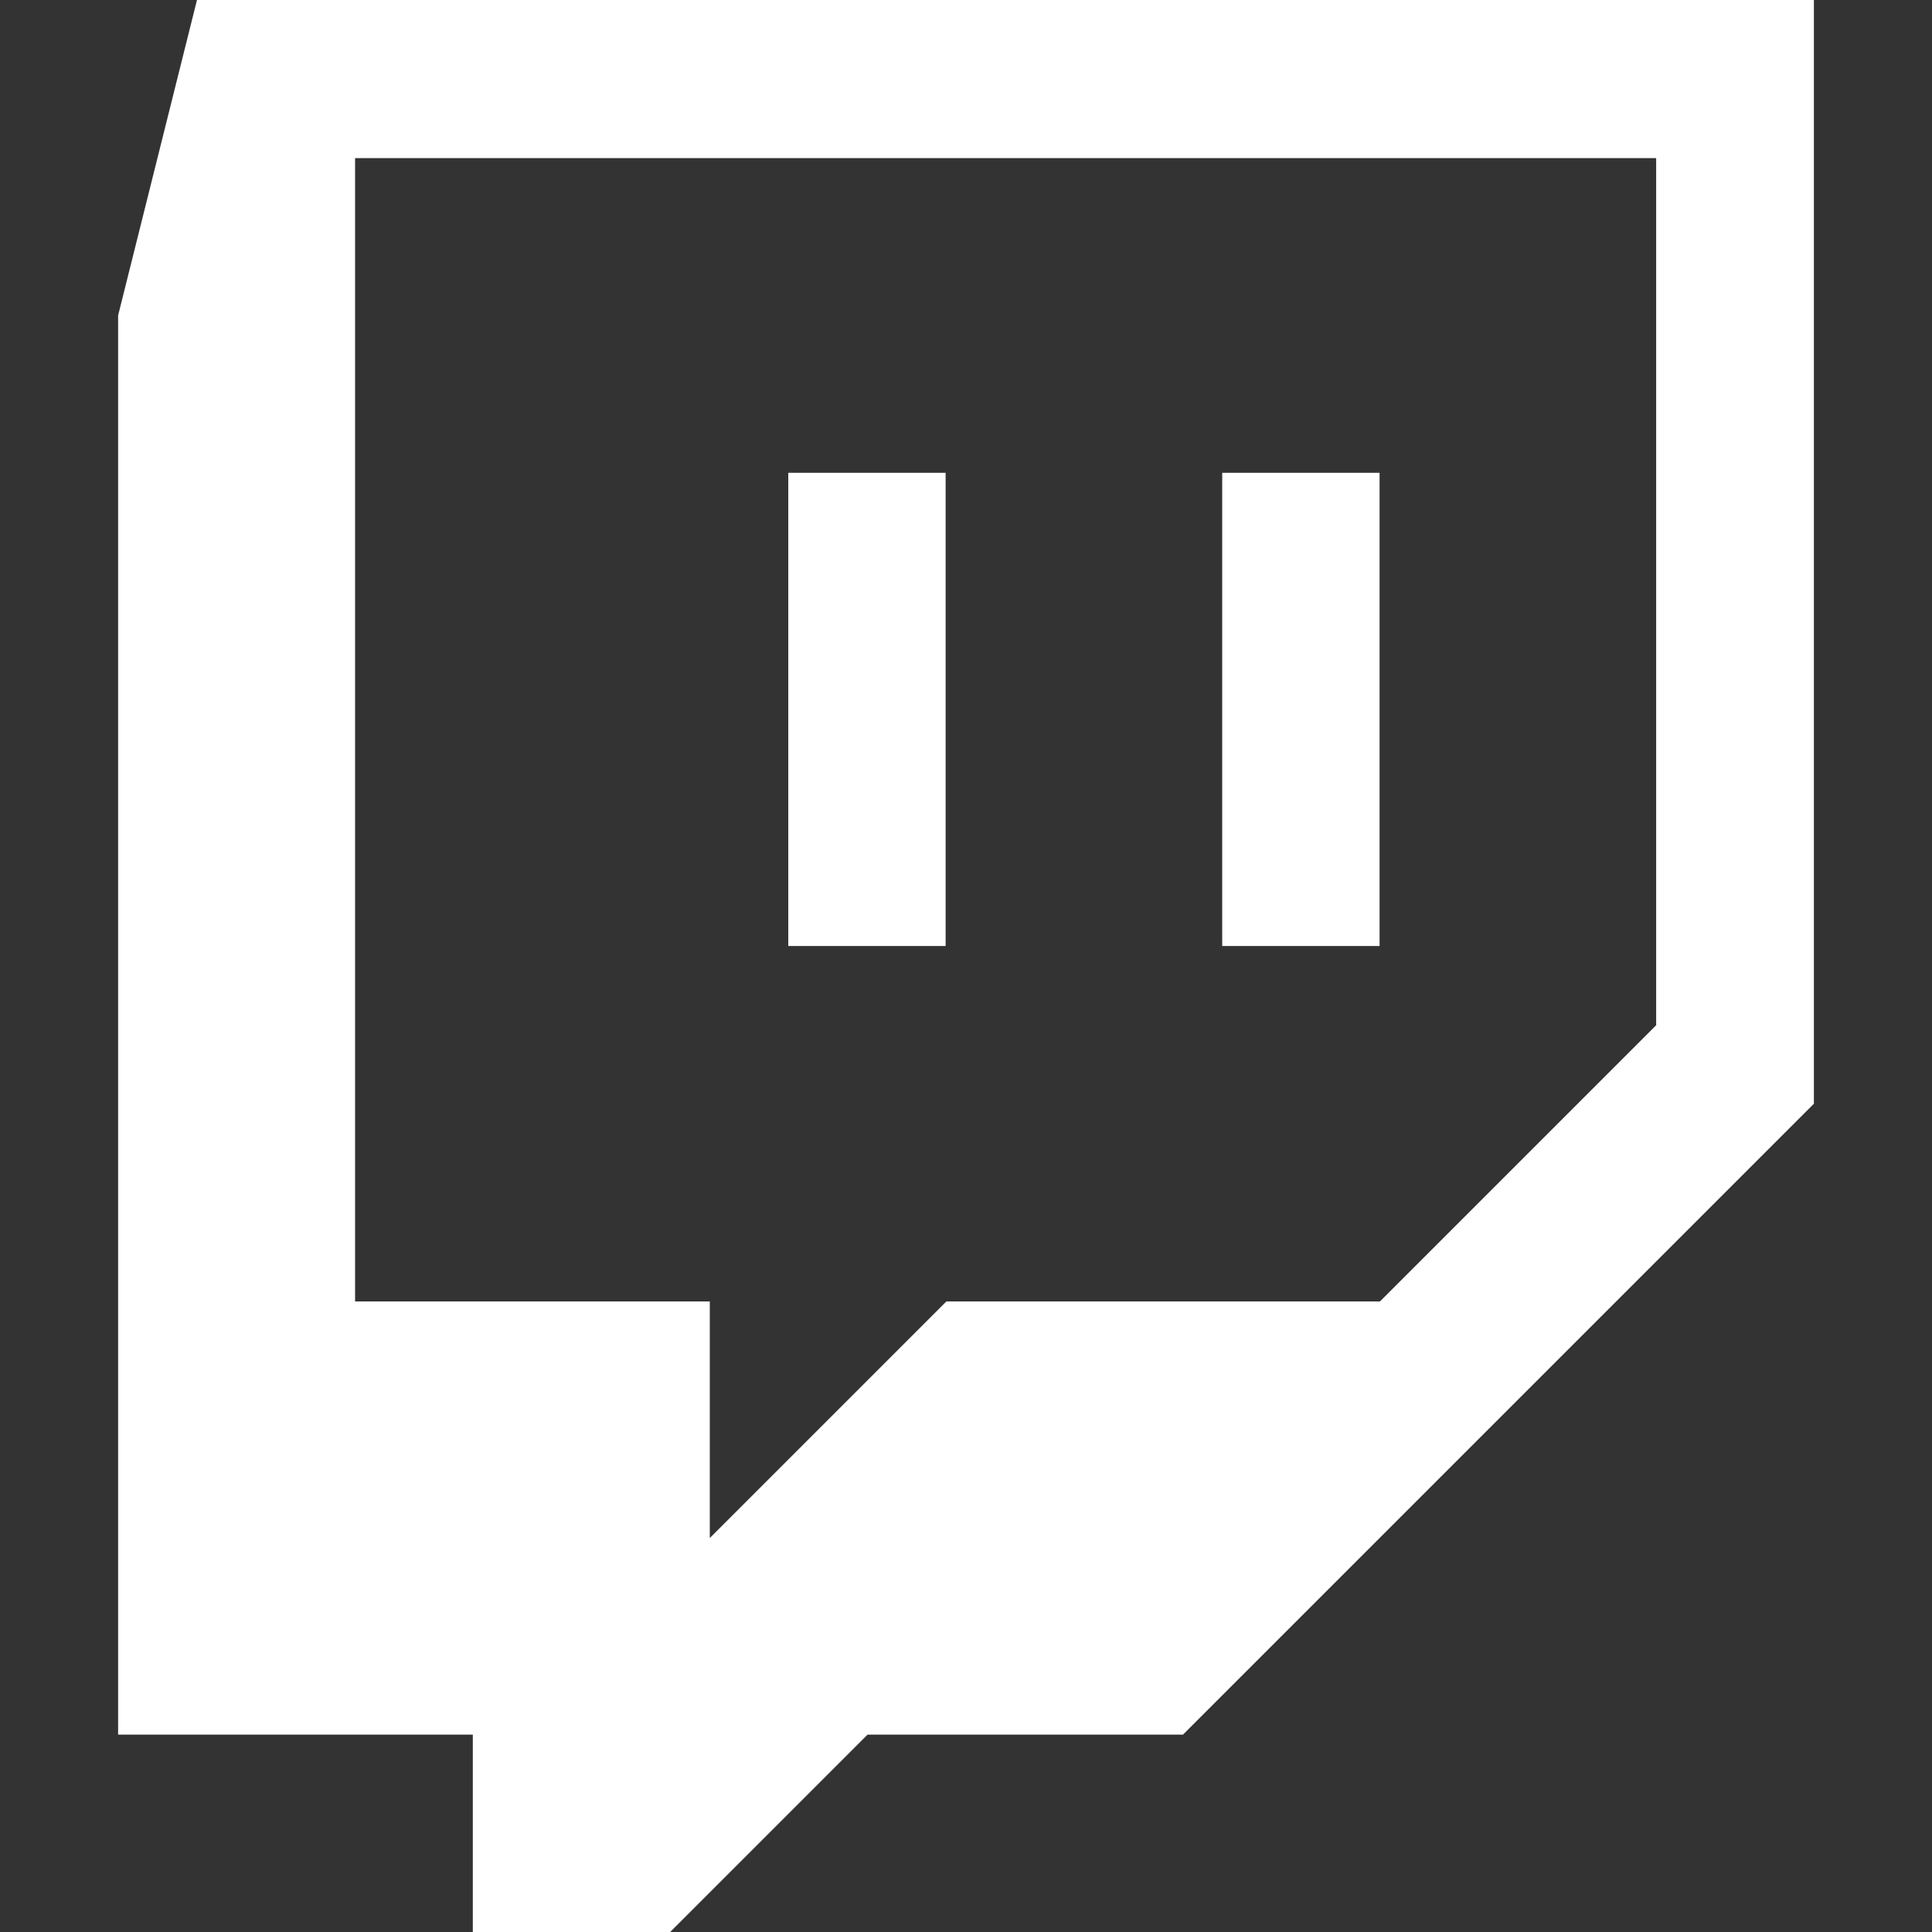 <?xml version="1.0" encoding="utf-8"?>
<!-- Generator: Adobe Illustrator 28.2.0, SVG Export Plug-In . SVG Version: 6.00 Build 0)  -->
<svg version="1.1"
	 id="svg3355" xmlns:cc="http://creativecommons.org/ns#" xmlns:rdf="http://www.w3.org/1999/02/22-rdf-syntax-ns#" xmlns:dc="http://purl.org/dc/elements/1.1/" xmlns:svg="http://www.w3.org/2000/svg"
	 xmlns="http://www.w3.org/2000/svg" xmlns:xlink="http://www.w3.org/1999/xlink" x="0px" y="0px" viewBox="0 0 512 512"
	 style="enable-background:new 0 0 512 512;" xml:space="preserve">
<rect x="0" y="0" width="512" height="512" fill="#333333" stroke="none"/>
<style type="text/css">
	.st0{fill-rule:evenodd;clip-rule:evenodd;fill:#FFFFFF;}
</style>
<path class="st0" d="M438.9,271.7l-73.2,73.2H250.8l-62.7,62.7v-62.7h-94V41.9h344.8V271.7z M52.2,0L31.3,83.6v376.1h94V512h52.3
	l52.3-52.3h83.6l167.2-167.2V0H52.2L52.2,0z M208.9,250.7h41.7V125.3h-41.7V250.7z M323.9,250.7h41.7V125.3h-41.7V250.7z"/>
</svg>
